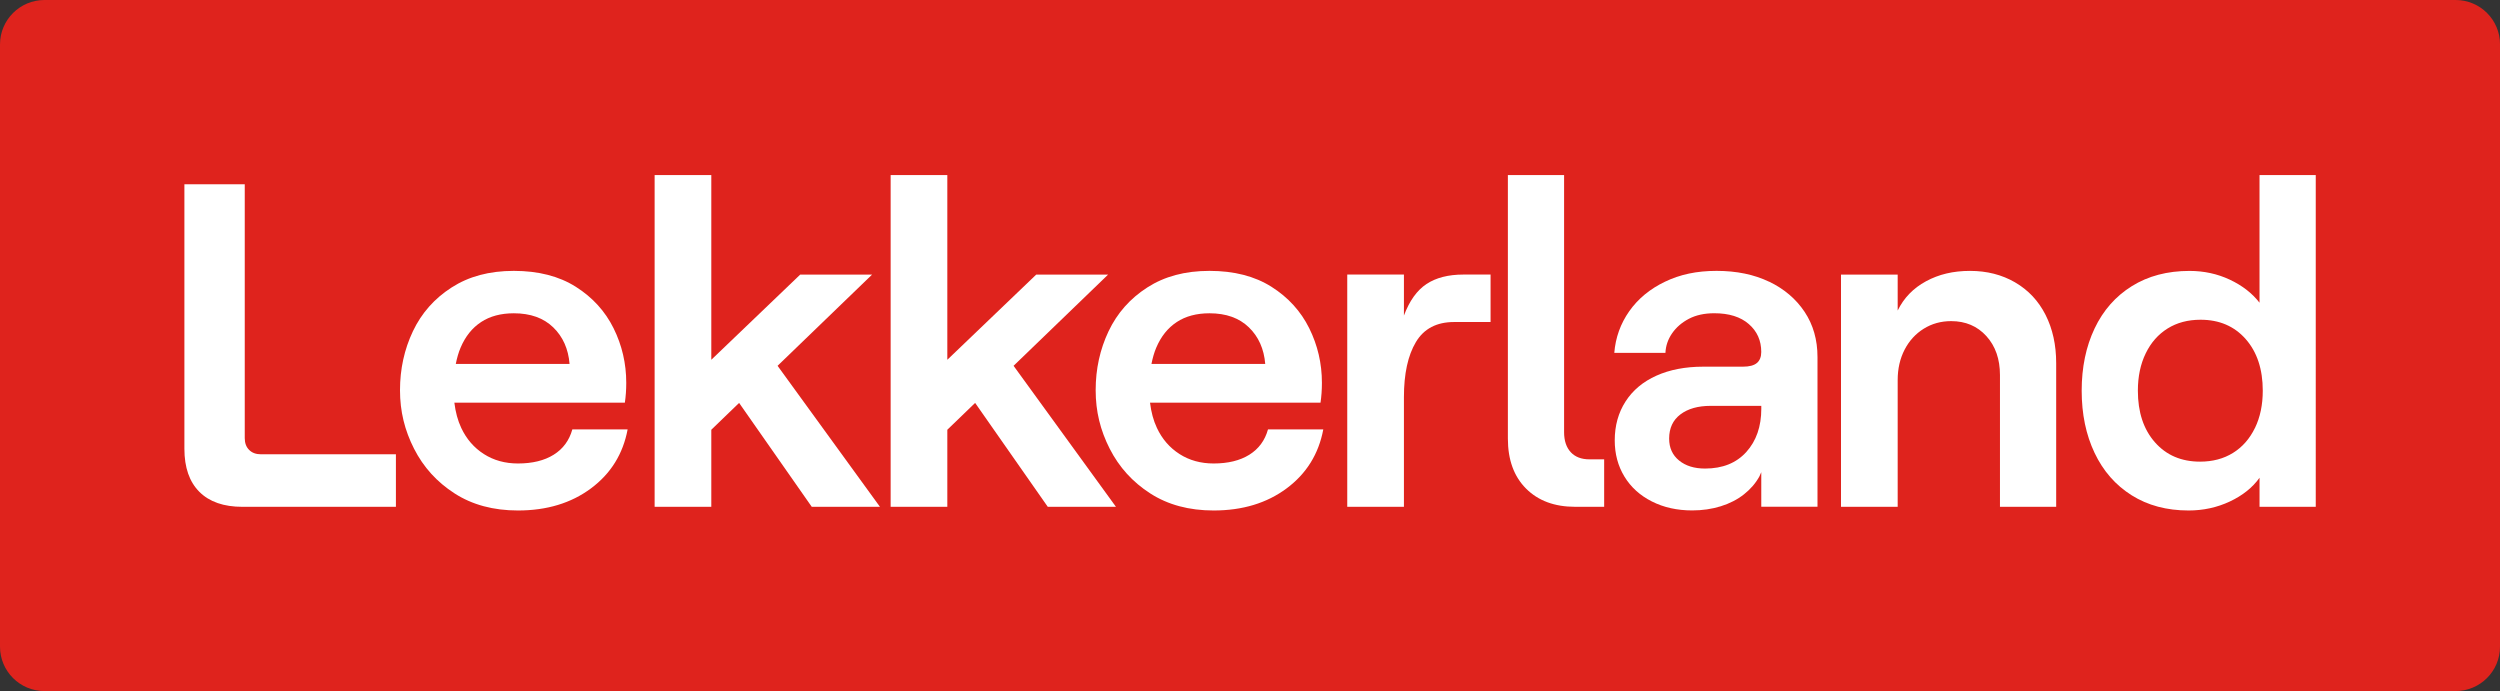 <svg xmlns="http://www.w3.org/2000/svg" viewBox="0 0 1400 387"><rect x="0" y="0" width="1400" height="387" fill="#333333" stroke="none"/><defs><style>      .cls-1 {        fill: #df231d;      }      .cls-2 {        fill: #fff;      }    </style></defs><g><g id="Layer_1"><g><path class="cls-1" d="M1400,24.87v337.25c.02,13.76-11.16,24.88-24.88,24.88H24.88C11.19,387,0,375.89,0,362.13V24.87C0,11.11,11.21,0,24.88,0h1350.25c13.75,0,24.91,11.11,24.88,24.88Z"></path><g><path class="cls-2" d="M139.51,251.94c-1.64-1.63-2.45-3.83-2.45-6.58V103.19h-33.8v148.11c0,10.49,2.8,18.54,8.39,24.13,5.59,5.59,13.63,8.39,24.13,8.39h85.93v-29.42h-75.61c-2.75,0-4.94-.81-6.58-2.45Z"></path><path class="cls-2" d="M310.06,254.65c-5.25,3.27-11.91,4.9-20,4.9-7.23,0-13.59-1.76-19.1-5.29-5.51-3.52-9.72-8.39-12.64-14.58-1.99-4.2-3.24-8.96-3.88-14.19h95.48c.51-3.44.78-7.14.78-11.1,0-10.84-2.37-21.03-7.1-30.58-4.74-9.55-11.79-17.29-21.16-23.22-9.38-5.93-20.94-8.9-34.7-8.9s-25.2,3.1-34.83,9.29c-9.64,6.19-16.86,14.36-21.68,24.51-4.82,10.15-7.23,21.16-7.23,33.03s2.62,22.45,7.87,32.77c5.25,10.32,12.81,18.67,22.71,25.03,9.89,6.37,21.71,9.55,35.48,9.55,16.17,0,29.8-4.13,40.9-12.39,11.09-8.26,17.93-19.26,20.51-33.03h-30.96c-1.72,6.19-5.21,10.93-10.45,14.19ZM269.42,180.34c4.98-3.27,11.09-4.9,18.32-4.9,9.29,0,16.64,2.63,22.06,7.87,5.42,5.25,8.47,12.09,9.16,20.51h-63.72c.66-3.31,1.52-6.4,2.7-9.16,2.67-6.28,6.49-11.05,11.49-14.32Z"></path><polygon class="cls-2" points="488.38 153.76 448.13 153.76 398.33 201.47 398.33 98.03 366.59 98.03 366.59 283.81 398.33 283.81 398.33 240.66 413.9 225.63 454.58 283.81 492.77 283.81 435.44 204.85 488.38 153.76"></polygon><polygon class="cls-2" points="620.55 153.76 580.3 153.76 530.5 201.47 530.5 98.03 498.76 98.03 498.76 283.81 530.5 283.81 530.5 240.66 546.07 225.63 586.75 283.81 624.93 283.81 567.6 204.85 620.55 153.76"></polygon><path class="cls-2" d="M699.63,254.65c-5.25,3.27-11.91,4.9-20,4.9-7.23,0-13.59-1.76-19.1-5.29-5.51-3.52-9.72-8.39-12.64-14.58-1.99-4.2-3.24-8.96-3.88-14.19h95.48c.51-3.44.78-7.14.78-11.1,0-10.84-2.37-21.03-7.1-30.58-4.74-9.55-11.79-17.29-21.16-23.22-9.38-5.93-20.94-8.9-34.7-8.9s-25.2,3.1-34.83,9.29c-9.64,6.19-16.86,14.36-21.68,24.51-4.82,10.15-7.23,21.16-7.23,33.03s2.62,22.45,7.87,32.77c5.25,10.32,12.81,18.67,22.71,25.03,9.89,6.37,21.71,9.55,35.48,9.55,16.17,0,29.8-4.13,40.9-12.39,11.09-8.26,17.93-19.26,20.51-33.03h-30.96c-1.72,6.19-5.21,10.93-10.45,14.19ZM658.99,180.34c4.98-3.27,11.09-4.9,18.32-4.9,9.29,0,16.64,2.63,22.06,7.87,5.42,5.25,8.47,12.09,9.16,20.51h-63.72c.66-3.31,1.52-6.4,2.7-9.16,2.67-6.28,6.49-11.05,11.49-14.32Z"></path><path class="cls-2" d="M798.84,159.05c-5.34,3.53-9.55,9.42-12.64,17.67v-22.97h-31.74v130.05h31.74v-61.41c0-13.07,2.23-23.35,6.71-30.84,4.47-7.48,11.61-11.22,21.42-11.22h20.39v-26.58h-15.22c-8.43,0-15.32,1.77-20.64,5.29Z"></path><path class="cls-2" d="M879.63,253.23c-2.49-2.67-3.74-6.41-3.74-11.23V98.03h-31.48v147.59c0,11.87,3.39,21.2,10.19,28,6.79,6.8,15.96,10.19,27.48,10.19h16.25v-26.58h-8.26c-4.48,0-7.96-1.33-10.45-4Z"></path><path class="cls-2" d="M990.71,157.76c-8.43-4.04-18.23-6.07-29.42-6.07s-20.47,2.02-28.9,6.07c-8.43,4.04-15.09,9.55-20,16.51-4.9,6.97-7.7,14.75-8.39,23.35h28.64c.17-3.95,1.42-7.61,3.74-10.97,2.32-3.35,5.46-6.06,9.41-8.13,3.96-2.06,8.69-3.1,14.19-3.1,8.26,0,14.71,2.02,19.35,6.06,4.65,4.04,6.97,9.25,6.97,15.61,0,2.75-.82,4.82-2.45,6.19-1.63,1.38-4.25,2.06-7.87,2.06h-22.19c-9.98,0-18.71,1.68-26.19,5.03-7.48,3.35-13.25,8.17-17.29,14.45-4.04,6.28-6.06,13.55-6.06,21.8,0,7.57,1.81,14.32,5.42,20.26,3.61,5.93,8.73,10.58,15.36,13.93,6.62,3.36,14.15,5.03,22.58,5.03,5.67,0,11.01-.77,16-2.32,4.99-1.55,9.33-3.78,13.03-6.71,3.69-2.92,6.58-6.28,8.64-10.06l1.03-2.32v19.35h31.48v-83.86c0-9.63-2.41-18.06-7.22-25.29-4.82-7.22-11.45-12.86-19.87-16.9ZM986.33,228.85c0,9.98-2.8,18.06-8.39,24.25-5.59,6.19-13.29,9.29-23.1,9.29-6.02,0-10.88-1.5-14.57-4.52-3.7-3.01-5.55-7.1-5.55-12.26,0-5.85,2.1-10.36,6.32-13.55,4.21-3.18,9.85-4.78,16.9-4.78h28.38v1.55Z"></path><path class="cls-2" d="M1128.5,158.15c-7.4-4.3-15.83-6.45-25.29-6.45s-17.5,1.94-24.64,5.81c-7.14,3.87-12.43,9.33-15.87,16.39v-20.13h-31.74v130.05h31.74v-70.96c0-6.36,1.29-12.04,3.87-17.03,2.58-4.99,6.15-8.9,10.71-11.74,4.56-2.84,9.68-4.26,15.35-4.26,8.08,0,14.67,2.8,19.74,8.39,5.07,5.59,7.61,12.86,7.61,21.8v73.8h31.48v-80.51c0-10.15-1.98-19.13-5.94-26.96-3.96-7.82-9.64-13.89-17.03-18.19Z"></path><path class="cls-2" d="M1265.33,98.03v71.48c-4.13-5.33-9.68-9.63-16.64-12.9-6.97-3.27-14.49-4.9-22.58-4.9-12.39,0-23.14,2.84-32.25,8.51-9.12,5.68-16.09,13.59-20.9,23.74-4.82,10.15-7.22,21.76-7.22,34.83s2.4,24.69,7.22,34.83c4.82,10.15,11.74,18.06,20.77,23.74,9.03,5.68,19.65,8.51,31.87,8.51,8.26,0,15.96-1.68,23.1-5.03,7.14-3.35,12.68-7.78,16.64-13.29v16.26h31.48V98.03h-31.48ZM1262.75,239.69c-2.93,6.02-7.01,10.67-12.26,13.93-5.25,3.27-11.4,4.9-18.45,4.9-10.49,0-18.92-3.61-25.28-10.84-6.37-7.22-9.55-16.86-9.55-28.9,0-7.91,1.46-14.88,4.39-20.9,2.92-6.02,7.01-10.66,12.26-13.93,5.24-3.27,11.39-4.9,18.45-4.9,10.49,0,18.92,3.61,25.29,10.84,6.36,7.23,9.55,16.86,9.55,28.9,0,7.91-1.46,14.88-4.38,20.9Z"></path></g></g></g></g></svg>